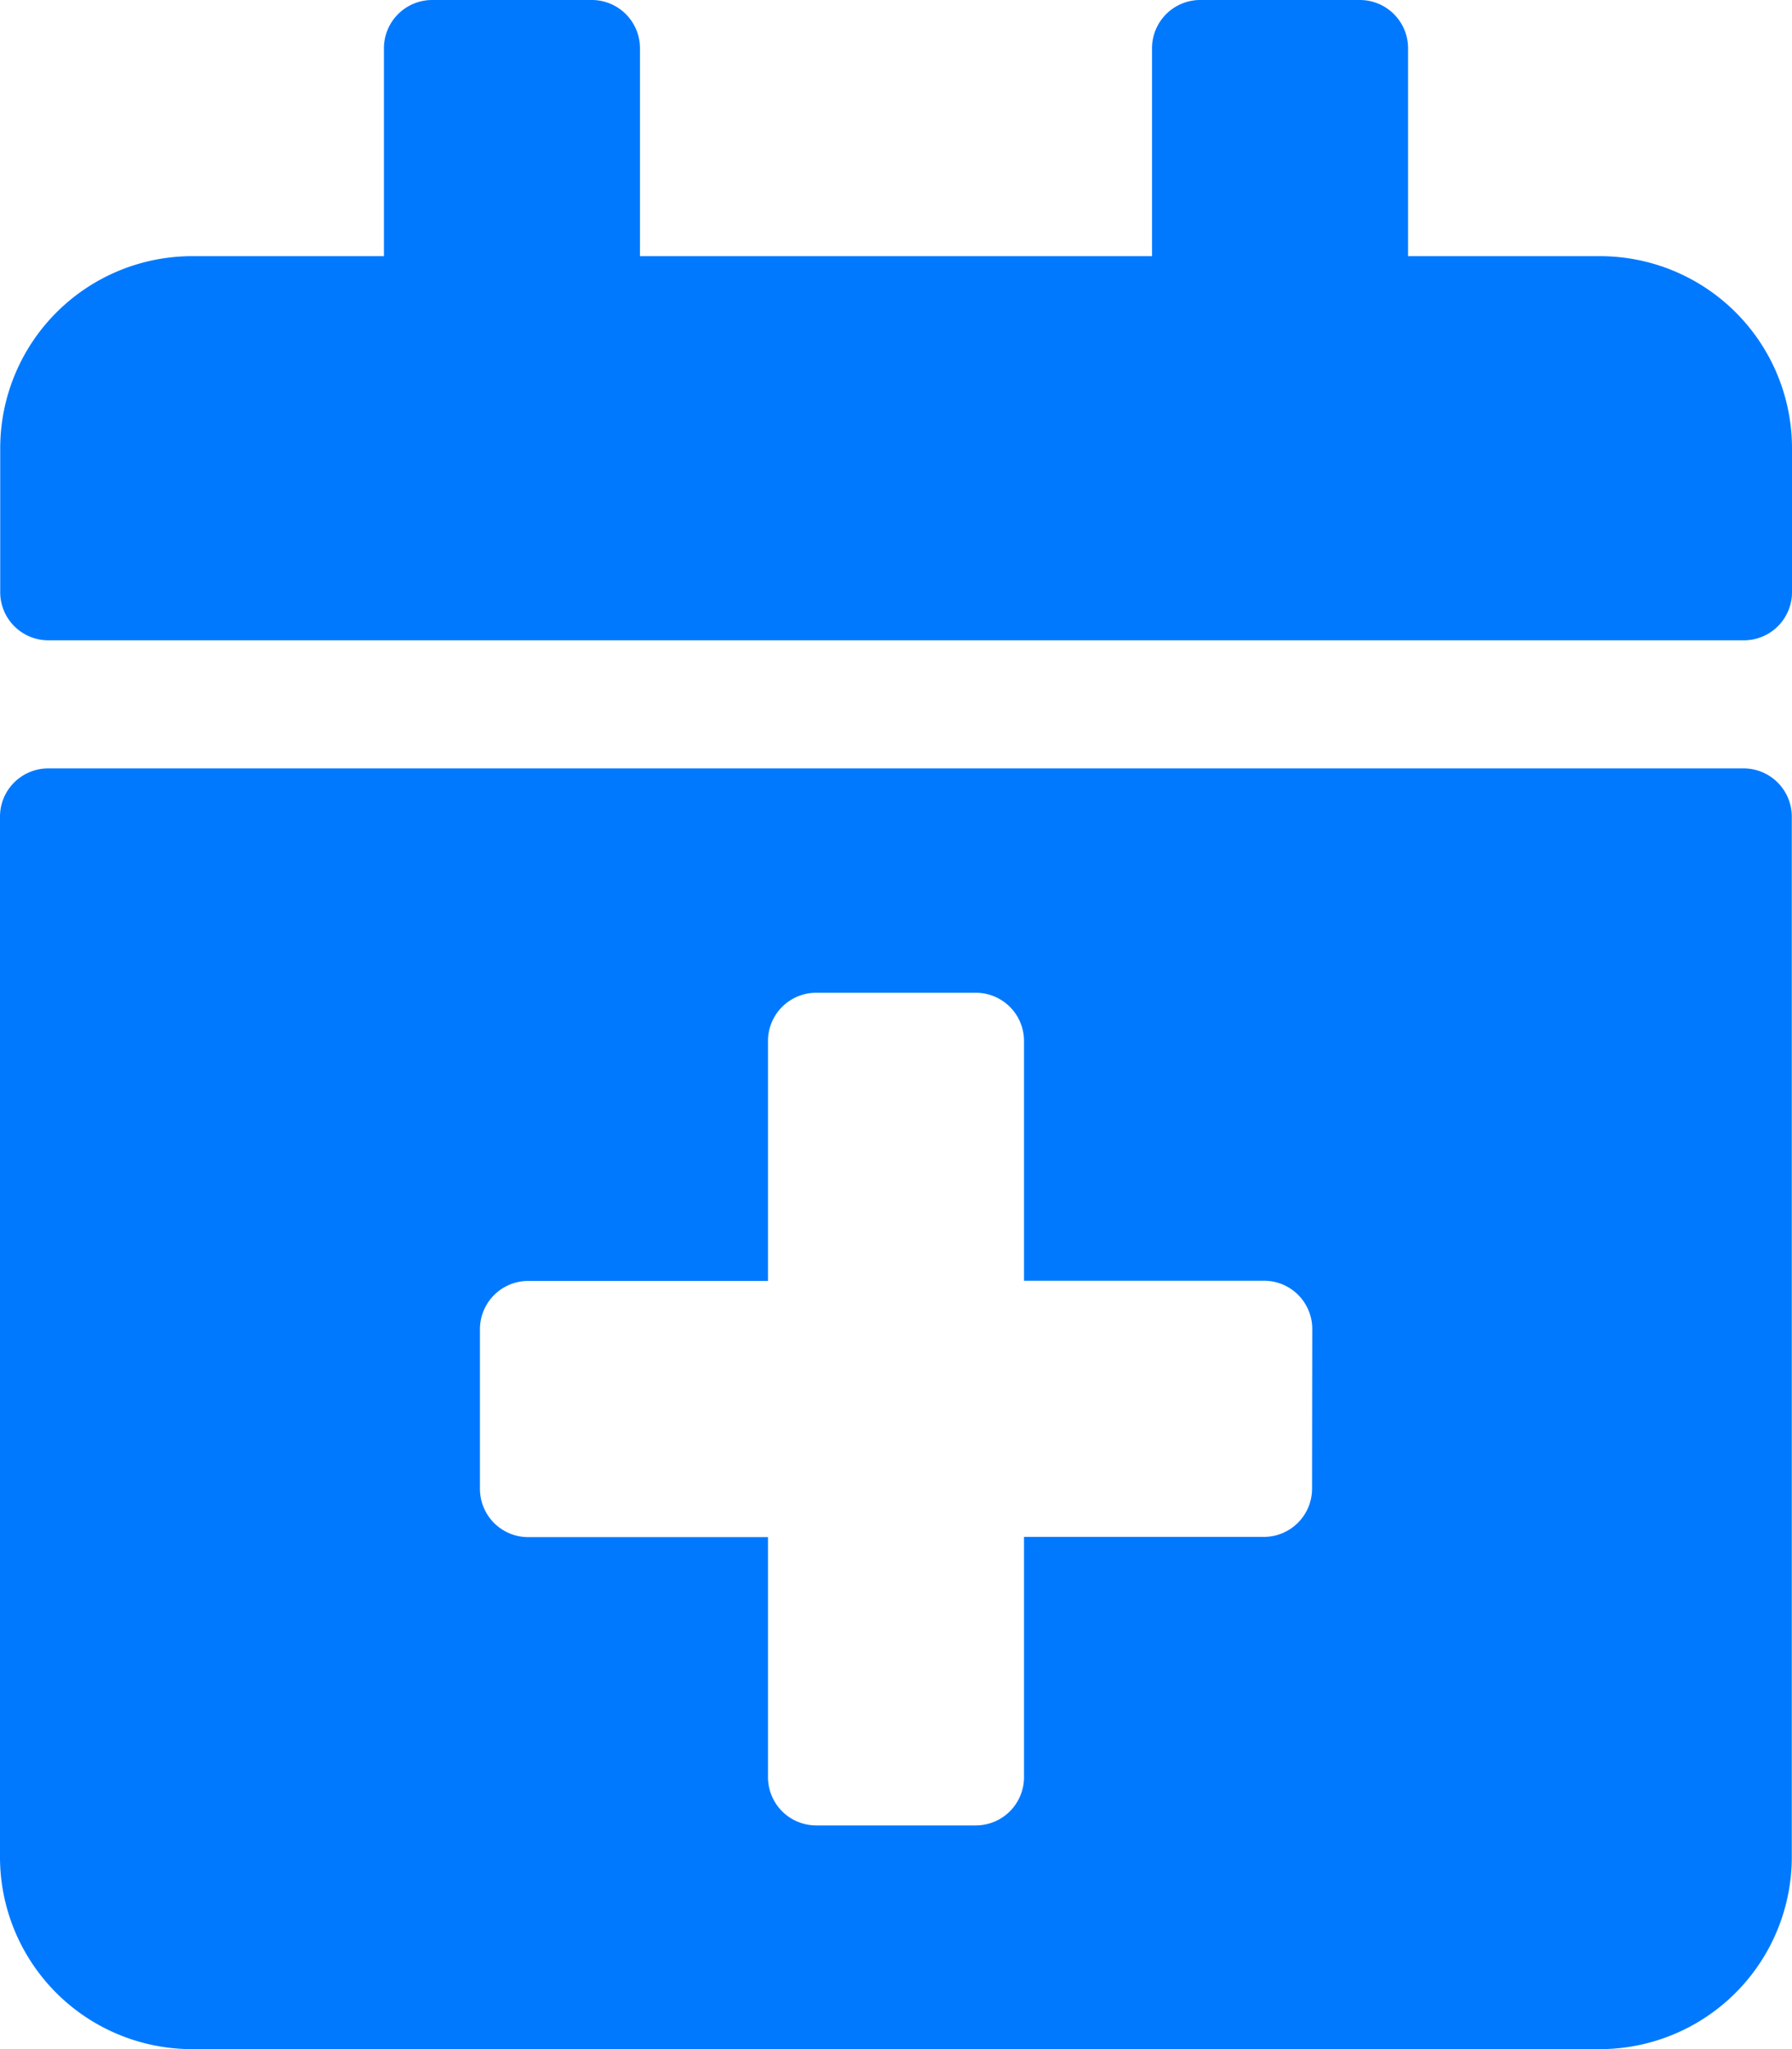 <svg id="Capa_1" data-name="Capa 1" xmlns="http://www.w3.org/2000/svg" viewBox="0 0 169.1 193.26"><defs><style>.cls-1{fill:#0079ff;}</style></defs><path class="cls-1" d="M180,63.76H20a4.54,4.54,0,0,1-4.53-4.53V45.65A18.12,18.12,0,0,1,33.57,27.53H51.68V7.9a4.55,4.55,0,0,1,4.53-4.53h15.1A4.55,4.55,0,0,1,75.84,7.9V27.53h48.32V7.9a4.55,4.55,0,0,1,4.53-4.53h15.1a4.55,4.55,0,0,1,4.53,4.53V27.53h18.11a18.12,18.12,0,0,1,18.12,18.12V59.23A4.54,4.54,0,0,1,180,63.76ZM20,75.84H180a4.55,4.55,0,0,1,4.53,4.53v98.14a18.12,18.12,0,0,1-18.12,18.12H33.57a18.12,18.12,0,0,1-18.12-18.12V80.37A4.55,4.55,0,0,1,20,75.84Zm119.28,52.85a4.55,4.55,0,0,0-4.53-4.53H112.08V101.51A4.55,4.55,0,0,0,107.55,97H92.45a4.55,4.55,0,0,0-4.53,4.53v22.65H65.27a4.55,4.55,0,0,0-4.53,4.53v15.1a4.55,4.55,0,0,0,4.53,4.53H87.92V171a4.55,4.55,0,0,0,4.53,4.53h15.1a4.55,4.55,0,0,0,4.53-4.53V148.32h22.65a4.55,4.55,0,0,0,4.53-4.53Z" transform="translate(-15.45 -3.37)"/></svg>